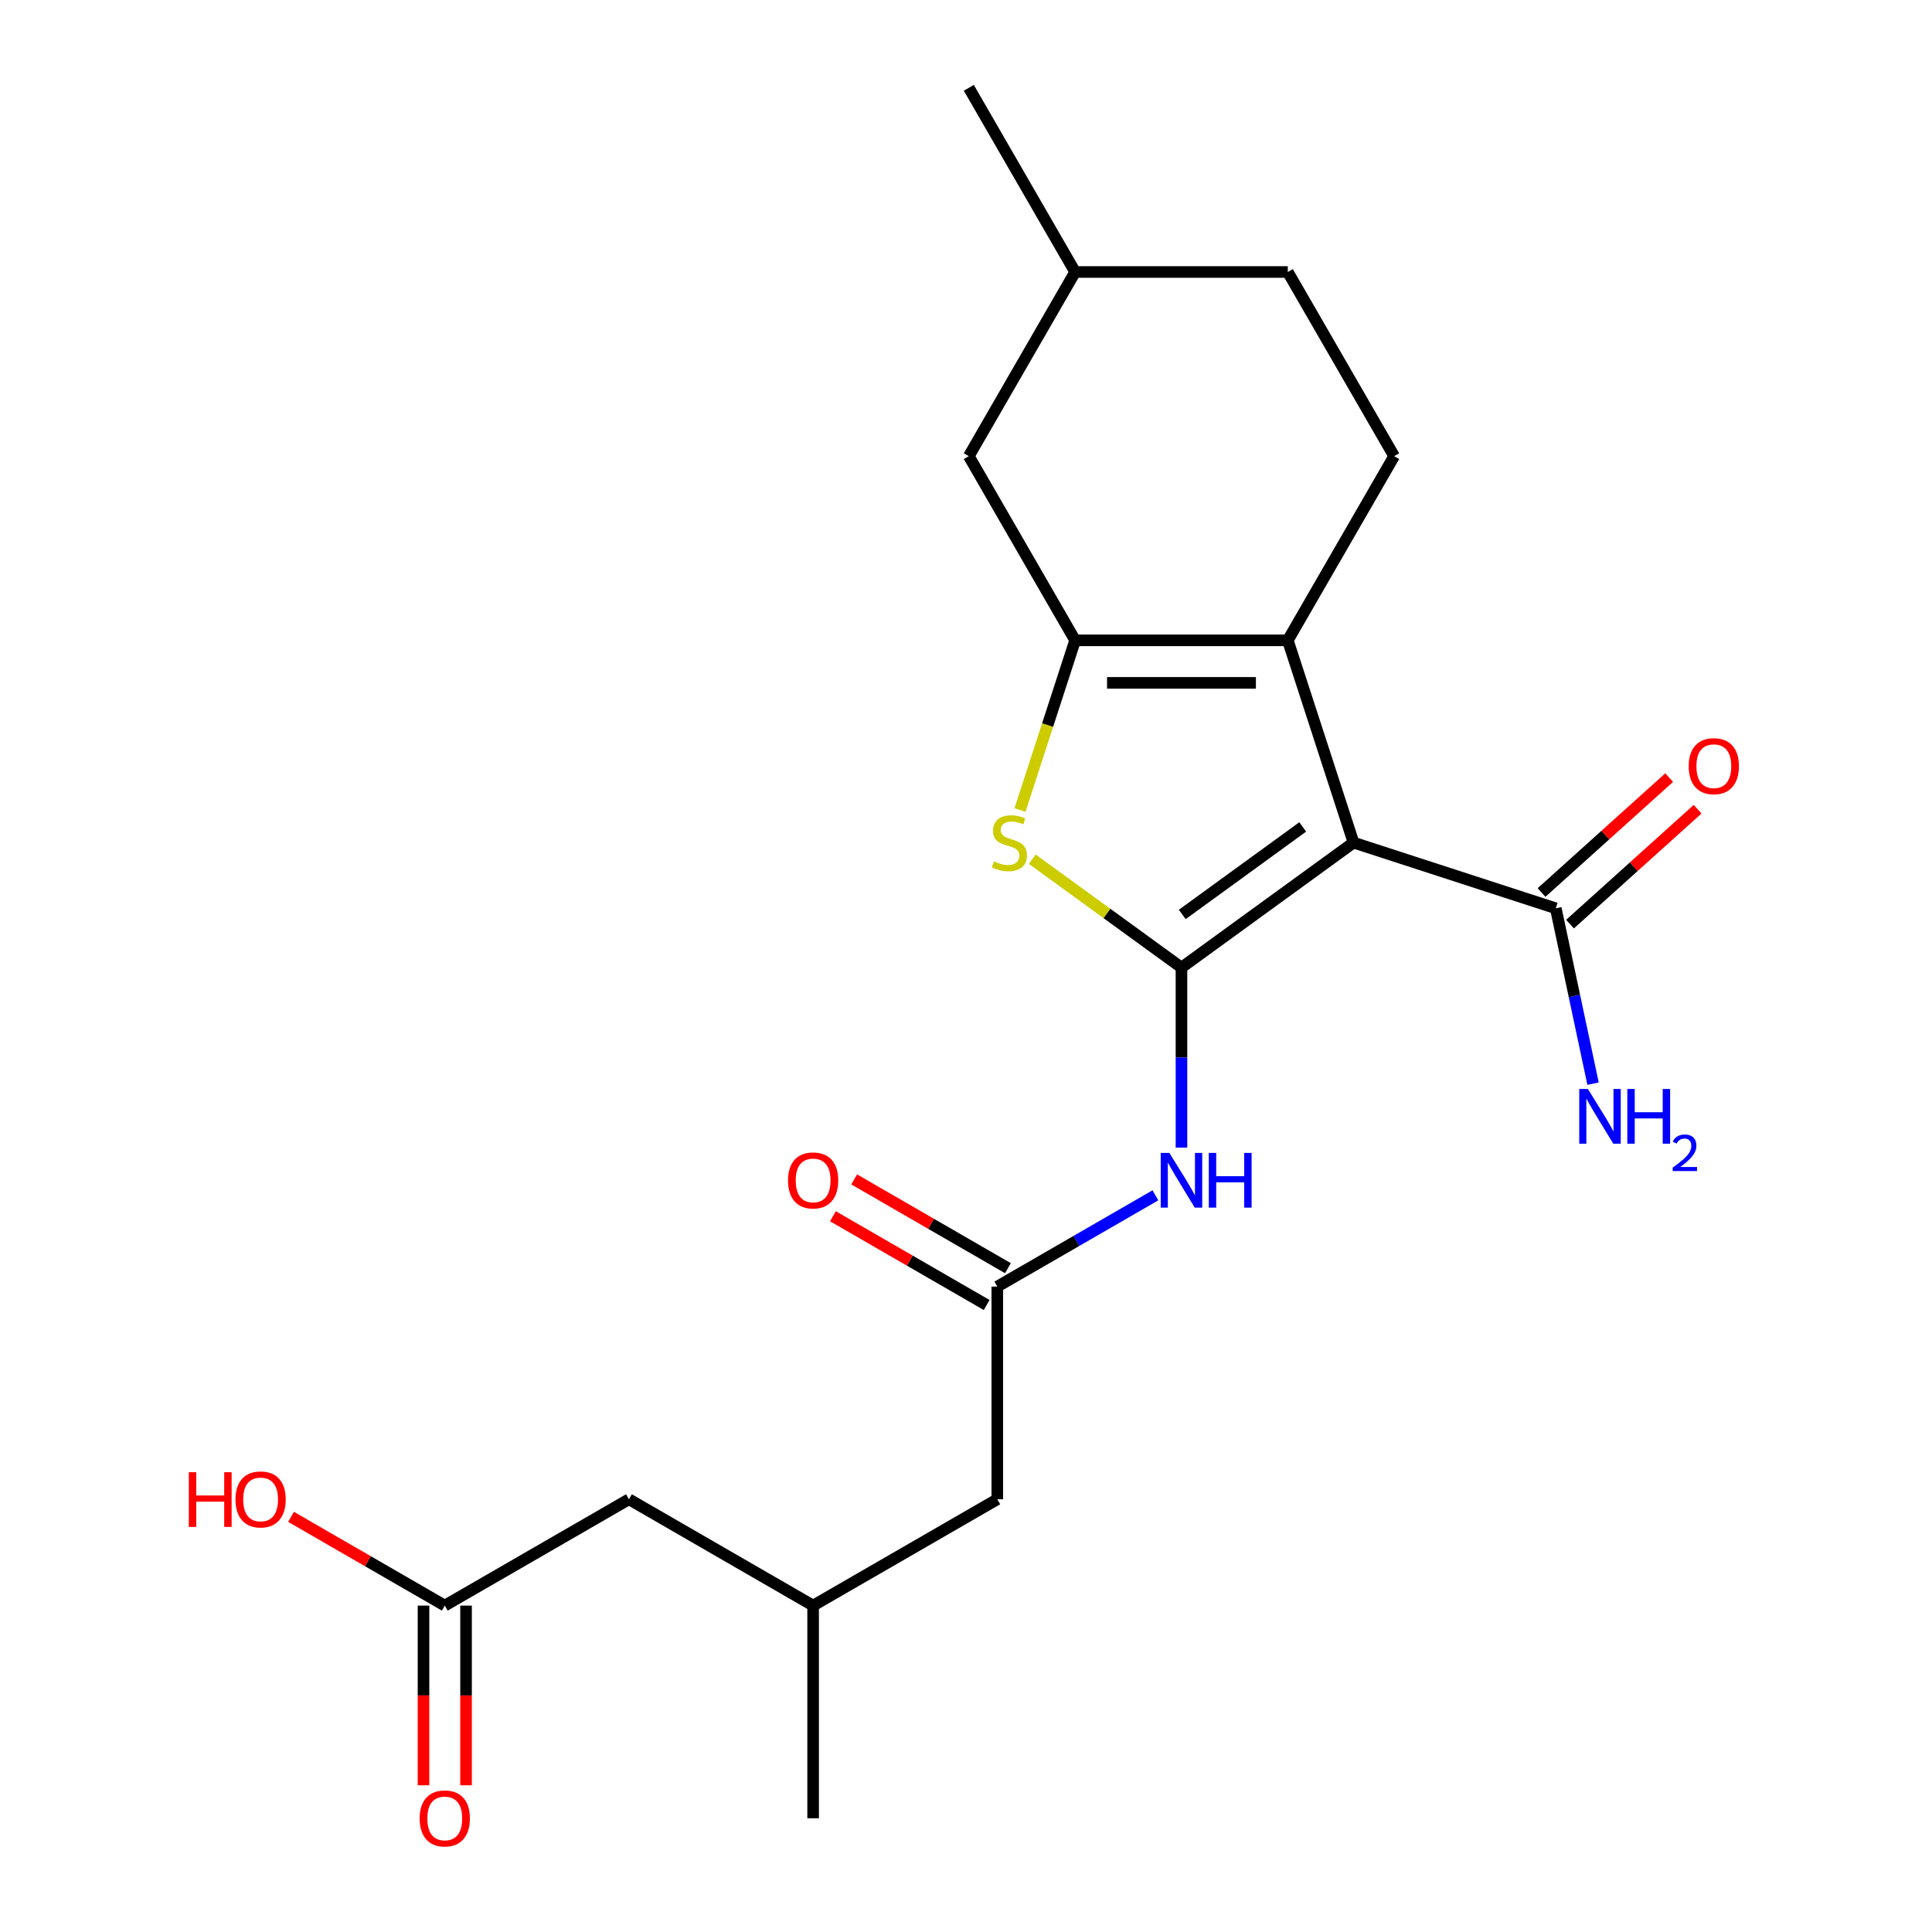 <?xml version='1.0' encoding='iso-8859-1'?>
<svg version='1.1' baseProfile='full'
              xmlns='http://www.w3.org/2000/svg'
                      xmlns:rdkit='http://www.rdkit.org/xml'
                      xmlns:xlink='http://www.w3.org/1999/xlink'
                  xml:space='preserve'
width='1000px' height='1000px' viewBox='0 0 1000 1000'>
<!-- END OF HEADER -->
<rect style='opacity:1.0;fill:#FFFFFF;stroke:none' width='1000' height='1000' x='0' y='0'> </rect>
<path class='bond-0' d='M 611.528,500.828 L 700.581,436.127' style='fill:none;fill-rule:evenodd;stroke:#000000;stroke-width:6px;stroke-linecap:butt;stroke-linejoin:miter;stroke-opacity:1' />
<path class='bond-0' d='M 611.946,473.312 L 674.283,428.022' style='fill:none;fill-rule:evenodd;stroke:#000000;stroke-width:6px;stroke-linecap:butt;stroke-linejoin:miter;stroke-opacity:1' />
<path class='bond-3' d='M 611.528,500.828 L 572.918,472.776' style='fill:none;fill-rule:evenodd;stroke:#000000;stroke-width:6px;stroke-linecap:butt;stroke-linejoin:miter;stroke-opacity:1' />
<path class='bond-3' d='M 572.918,472.776 L 534.307,444.724' style='fill:none;fill-rule:evenodd;stroke:#CCCC00;stroke-width:6px;stroke-linecap:butt;stroke-linejoin:miter;stroke-opacity:1' />
<path class='bond-4' d='M 611.528,500.828 L 611.528,547.41' style='fill:none;fill-rule:evenodd;stroke:#000000;stroke-width:6px;stroke-linecap:butt;stroke-linejoin:miter;stroke-opacity:1' />
<path class='bond-4' d='M 611.528,547.41 L 611.528,593.992' style='fill:none;fill-rule:evenodd;stroke:#0000FF;stroke-width:6px;stroke-linecap:butt;stroke-linejoin:miter;stroke-opacity:1' />
<path class='bond-1' d='M 700.581,436.127 L 666.566,331.439' style='fill:none;fill-rule:evenodd;stroke:#000000;stroke-width:6px;stroke-linecap:butt;stroke-linejoin:miter;stroke-opacity:1' />
<path class='bond-5' d='M 700.581,436.127 L 805.269,470.142' style='fill:none;fill-rule:evenodd;stroke:#000000;stroke-width:6px;stroke-linecap:butt;stroke-linejoin:miter;stroke-opacity:1' />
<path class='bond-7' d='M 666.566,331.439 L 721.604,236.111' style='fill:none;fill-rule:evenodd;stroke:#000000;stroke-width:6px;stroke-linecap:butt;stroke-linejoin:miter;stroke-opacity:1' />
<path class='bond-22' d='M 666.566,331.439 L 556.491,331.439' style='fill:none;fill-rule:evenodd;stroke:#000000;stroke-width:6px;stroke-linecap:butt;stroke-linejoin:miter;stroke-opacity:1' />
<path class='bond-22' d='M 650.055,353.454 L 573.002,353.454' style='fill:none;fill-rule:evenodd;stroke:#000000;stroke-width:6px;stroke-linecap:butt;stroke-linejoin:miter;stroke-opacity:1' />
<path class='bond-2' d='M 556.491,331.439 L 542.224,375.347' style='fill:none;fill-rule:evenodd;stroke:#000000;stroke-width:6px;stroke-linecap:butt;stroke-linejoin:miter;stroke-opacity:1' />
<path class='bond-2' d='M 542.224,375.347 L 527.957,419.255' style='fill:none;fill-rule:evenodd;stroke:#CCCC00;stroke-width:6px;stroke-linecap:butt;stroke-linejoin:miter;stroke-opacity:1' />
<path class='bond-8' d='M 556.491,331.439 L 501.453,236.111' style='fill:none;fill-rule:evenodd;stroke:#000000;stroke-width:6px;stroke-linecap:butt;stroke-linejoin:miter;stroke-opacity:1' />
<path class='bond-6' d='M 598.037,618.693 L 557.118,642.317' style='fill:none;fill-rule:evenodd;stroke:#0000FF;stroke-width:6px;stroke-linecap:butt;stroke-linejoin:miter;stroke-opacity:1' />
<path class='bond-6' d='M 557.118,642.317 L 516.2,665.941' style='fill:none;fill-rule:evenodd;stroke:#000000;stroke-width:6px;stroke-linecap:butt;stroke-linejoin:miter;stroke-opacity:1' />
<path class='bond-10' d='M 812.635,478.323 L 845.66,448.587' style='fill:none;fill-rule:evenodd;stroke:#000000;stroke-width:6px;stroke-linecap:butt;stroke-linejoin:miter;stroke-opacity:1' />
<path class='bond-10' d='M 845.66,448.587 L 878.685,418.851' style='fill:none;fill-rule:evenodd;stroke:#FF0000;stroke-width:6px;stroke-linecap:butt;stroke-linejoin:miter;stroke-opacity:1' />
<path class='bond-10' d='M 797.904,461.962 L 830.929,432.226' style='fill:none;fill-rule:evenodd;stroke:#000000;stroke-width:6px;stroke-linecap:butt;stroke-linejoin:miter;stroke-opacity:1' />
<path class='bond-10' d='M 830.929,432.226 L 863.954,402.49' style='fill:none;fill-rule:evenodd;stroke:#FF0000;stroke-width:6px;stroke-linecap:butt;stroke-linejoin:miter;stroke-opacity:1' />
<path class='bond-14' d='M 805.269,470.142 L 814.915,515.522' style='fill:none;fill-rule:evenodd;stroke:#000000;stroke-width:6px;stroke-linecap:butt;stroke-linejoin:miter;stroke-opacity:1' />
<path class='bond-14' d='M 814.915,515.522 L 824.561,560.901' style='fill:none;fill-rule:evenodd;stroke:#0000FF;stroke-width:6px;stroke-linecap:butt;stroke-linejoin:miter;stroke-opacity:1' />
<path class='bond-11' d='M 521.704,656.408 L 481.916,633.437' style='fill:none;fill-rule:evenodd;stroke:#000000;stroke-width:6px;stroke-linecap:butt;stroke-linejoin:miter;stroke-opacity:1' />
<path class='bond-11' d='M 481.916,633.437 L 442.128,610.465' style='fill:none;fill-rule:evenodd;stroke:#FF0000;stroke-width:6px;stroke-linecap:butt;stroke-linejoin:miter;stroke-opacity:1' />
<path class='bond-11' d='M 510.696,675.474 L 470.908,652.502' style='fill:none;fill-rule:evenodd;stroke:#000000;stroke-width:6px;stroke-linecap:butt;stroke-linejoin:miter;stroke-opacity:1' />
<path class='bond-11' d='M 470.908,652.502 L 431.12,629.531' style='fill:none;fill-rule:evenodd;stroke:#FF0000;stroke-width:6px;stroke-linecap:butt;stroke-linejoin:miter;stroke-opacity:1' />
<path class='bond-13' d='M 516.2,665.941 L 516.2,776.017' style='fill:none;fill-rule:evenodd;stroke:#000000;stroke-width:6px;stroke-linecap:butt;stroke-linejoin:miter;stroke-opacity:1' />
<path class='bond-16' d='M 721.604,236.111 L 666.566,140.783' style='fill:none;fill-rule:evenodd;stroke:#000000;stroke-width:6px;stroke-linecap:butt;stroke-linejoin:miter;stroke-opacity:1' />
<path class='bond-19' d='M 501.453,236.111 L 556.491,140.783' style='fill:none;fill-rule:evenodd;stroke:#000000;stroke-width:6px;stroke-linecap:butt;stroke-linejoin:miter;stroke-opacity:1' />
<path class='bond-9' d='M 230.216,831.055 L 325.544,776.017' style='fill:none;fill-rule:evenodd;stroke:#000000;stroke-width:6px;stroke-linecap:butt;stroke-linejoin:miter;stroke-opacity:1' />
<path class='bond-12' d='M 219.208,831.055 L 219.208,877.556' style='fill:none;fill-rule:evenodd;stroke:#000000;stroke-width:6px;stroke-linecap:butt;stroke-linejoin:miter;stroke-opacity:1' />
<path class='bond-12' d='M 219.208,877.556 L 219.208,924.058' style='fill:none;fill-rule:evenodd;stroke:#FF0000;stroke-width:6px;stroke-linecap:butt;stroke-linejoin:miter;stroke-opacity:1' />
<path class='bond-12' d='M 241.223,831.055 L 241.223,877.556' style='fill:none;fill-rule:evenodd;stroke:#000000;stroke-width:6px;stroke-linecap:butt;stroke-linejoin:miter;stroke-opacity:1' />
<path class='bond-12' d='M 241.223,877.556 L 241.223,924.058' style='fill:none;fill-rule:evenodd;stroke:#FF0000;stroke-width:6px;stroke-linecap:butt;stroke-linejoin:miter;stroke-opacity:1' />
<path class='bond-18' d='M 230.216,831.055 L 190.427,808.083' style='fill:none;fill-rule:evenodd;stroke:#000000;stroke-width:6px;stroke-linecap:butt;stroke-linejoin:miter;stroke-opacity:1' />
<path class='bond-18' d='M 190.427,808.083 L 150.639,785.111' style='fill:none;fill-rule:evenodd;stroke:#FF0000;stroke-width:6px;stroke-linecap:butt;stroke-linejoin:miter;stroke-opacity:1' />
<path class='bond-17' d='M 516.2,776.017 L 420.872,831.055' style='fill:none;fill-rule:evenodd;stroke:#000000;stroke-width:6px;stroke-linecap:butt;stroke-linejoin:miter;stroke-opacity:1' />
<path class='bond-15' d='M 325.544,776.017 L 420.872,831.055' style='fill:none;fill-rule:evenodd;stroke:#000000;stroke-width:6px;stroke-linecap:butt;stroke-linejoin:miter;stroke-opacity:1' />
<path class='bond-23' d='M 666.566,140.783 L 556.491,140.783' style='fill:none;fill-rule:evenodd;stroke:#000000;stroke-width:6px;stroke-linecap:butt;stroke-linejoin:miter;stroke-opacity:1' />
<path class='bond-20' d='M 420.872,831.055 L 420.872,941.13' style='fill:none;fill-rule:evenodd;stroke:#000000;stroke-width:6px;stroke-linecap:butt;stroke-linejoin:miter;stroke-opacity:1' />
<path class='bond-21' d='M 556.491,140.783 L 501.453,45.455' style='fill:none;fill-rule:evenodd;stroke:#000000;stroke-width:6px;stroke-linecap:butt;stroke-linejoin:miter;stroke-opacity:1' />
<path  class='atom-4' d='M 514.475 445.847
Q 514.795 445.967, 516.115 446.527
Q 517.435 447.087, 518.875 447.447
Q 520.355 447.767, 521.795 447.767
Q 524.475 447.767, 526.035 446.487
Q 527.595 445.167, 527.595 442.887
Q 527.595 441.327, 526.795 440.367
Q 526.035 439.407, 524.835 438.887
Q 523.635 438.367, 521.635 437.767
Q 519.115 437.007, 517.595 436.287
Q 516.115 435.567, 515.035 434.047
Q 513.995 432.527, 513.995 429.967
Q 513.995 426.407, 516.395 424.207
Q 518.835 422.007, 523.635 422.007
Q 526.915 422.007, 530.635 423.567
L 529.715 426.647
Q 526.315 425.247, 523.755 425.247
Q 520.995 425.247, 519.475 426.407
Q 517.955 427.527, 517.995 429.487
Q 517.995 431.007, 518.755 431.927
Q 519.555 432.847, 520.675 433.367
Q 521.835 433.887, 523.755 434.487
Q 526.315 435.287, 527.835 436.087
Q 529.355 436.887, 530.435 438.527
Q 531.555 440.127, 531.555 442.887
Q 531.555 446.807, 528.915 448.927
Q 526.315 451.007, 521.955 451.007
Q 519.435 451.007, 517.515 450.447
Q 515.635 449.927, 513.395 449.007
L 514.475 445.847
' fill='#CCCC00'/>
<path  class='atom-5' d='M 605.268 596.744
L 614.548 611.744
Q 615.468 613.224, 616.948 615.904
Q 618.428 618.584, 618.508 618.744
L 618.508 596.744
L 622.268 596.744
L 622.268 625.064
L 618.388 625.064
L 608.428 608.664
Q 607.268 606.744, 606.028 604.544
Q 604.828 602.344, 604.468 601.664
L 604.468 625.064
L 600.788 625.064
L 600.788 596.744
L 605.268 596.744
' fill='#0000FF'/>
<path  class='atom-5' d='M 625.668 596.744
L 629.508 596.744
L 629.508 608.784
L 643.988 608.784
L 643.988 596.744
L 647.828 596.744
L 647.828 625.064
L 643.988 625.064
L 643.988 611.984
L 629.508 611.984
L 629.508 625.064
L 625.668 625.064
L 625.668 596.744
' fill='#0000FF'/>
<path  class='atom-11' d='M 874.072 396.568
Q 874.072 389.768, 877.432 385.968
Q 880.792 382.168, 887.072 382.168
Q 893.352 382.168, 896.712 385.968
Q 900.072 389.768, 900.072 396.568
Q 900.072 403.448, 896.672 407.368
Q 893.272 411.248, 887.072 411.248
Q 880.832 411.248, 877.432 407.368
Q 874.072 403.488, 874.072 396.568
M 887.072 408.048
Q 891.392 408.048, 893.712 405.168
Q 896.072 402.248, 896.072 396.568
Q 896.072 391.008, 893.712 388.208
Q 891.392 385.368, 887.072 385.368
Q 882.752 385.368, 880.392 388.168
Q 878.072 390.968, 878.072 396.568
Q 878.072 402.288, 880.392 405.168
Q 882.752 408.048, 887.072 408.048
' fill='#FF0000'/>
<path  class='atom-12' d='M 407.872 610.984
Q 407.872 604.184, 411.232 600.384
Q 414.592 596.584, 420.872 596.584
Q 427.152 596.584, 430.512 600.384
Q 433.872 604.184, 433.872 610.984
Q 433.872 617.864, 430.472 621.784
Q 427.072 625.664, 420.872 625.664
Q 414.632 625.664, 411.232 621.784
Q 407.872 617.904, 407.872 610.984
M 420.872 622.464
Q 425.192 622.464, 427.512 619.584
Q 429.872 616.664, 429.872 610.984
Q 429.872 605.424, 427.512 602.624
Q 425.192 599.784, 420.872 599.784
Q 416.552 599.784, 414.192 602.584
Q 411.872 605.384, 411.872 610.984
Q 411.872 616.704, 414.192 619.584
Q 416.552 622.464, 420.872 622.464
' fill='#FF0000'/>
<path  class='atom-13' d='M 217.216 941.21
Q 217.216 934.41, 220.576 930.61
Q 223.936 926.81, 230.216 926.81
Q 236.496 926.81, 239.856 930.61
Q 243.216 934.41, 243.216 941.21
Q 243.216 948.09, 239.816 952.01
Q 236.416 955.89, 230.216 955.89
Q 223.976 955.89, 220.576 952.01
Q 217.216 948.13, 217.216 941.21
M 230.216 952.69
Q 234.536 952.69, 236.856 949.81
Q 239.216 946.89, 239.216 941.21
Q 239.216 935.65, 236.856 932.85
Q 234.536 930.01, 230.216 930.01
Q 225.896 930.01, 223.536 932.81
Q 221.216 935.61, 221.216 941.21
Q 221.216 946.93, 223.536 949.81
Q 225.896 952.69, 230.216 952.69
' fill='#FF0000'/>
<path  class='atom-15' d='M 821.895 563.653
L 831.175 578.653
Q 832.095 580.133, 833.575 582.813
Q 835.055 585.493, 835.135 585.653
L 835.135 563.653
L 838.895 563.653
L 838.895 591.973
L 835.015 591.973
L 825.055 575.573
Q 823.895 573.653, 822.655 571.453
Q 821.455 569.253, 821.095 568.573
L 821.095 591.973
L 817.415 591.973
L 817.415 563.653
L 821.895 563.653
' fill='#0000FF'/>
<path  class='atom-15' d='M 842.295 563.653
L 846.135 563.653
L 846.135 575.693
L 860.615 575.693
L 860.615 563.653
L 864.455 563.653
L 864.455 591.973
L 860.615 591.973
L 860.615 578.893
L 846.135 578.893
L 846.135 591.973
L 842.295 591.973
L 842.295 563.653
' fill='#0000FF'/>
<path  class='atom-15' d='M 865.828 590.979
Q 866.515 589.21, 868.151 588.233
Q 869.788 587.23, 872.059 587.23
Q 874.883 587.23, 876.467 588.761
Q 878.051 590.293, 878.051 593.012
Q 878.051 595.784, 875.992 598.371
Q 873.959 600.958, 869.735 604.021
L 878.368 604.021
L 878.368 606.133
L 865.775 606.133
L 865.775 604.364
Q 869.26 601.882, 871.319 600.034
Q 873.405 598.186, 874.408 596.523
Q 875.411 594.86, 875.411 593.144
Q 875.411 591.349, 874.514 590.345
Q 873.616 589.342, 872.059 589.342
Q 870.554 589.342, 869.551 589.949
Q 868.547 590.557, 867.835 591.903
L 865.828 590.979
' fill='#0000FF'/>
<path  class='atom-19' d='M 97.727 762.017
L 101.567 762.017
L 101.567 774.057
L 116.047 774.057
L 116.047 762.017
L 119.887 762.017
L 119.887 790.337
L 116.047 790.337
L 116.047 777.257
L 101.567 777.257
L 101.567 790.337
L 97.727 790.337
L 97.727 762.017
' fill='#FF0000'/>
<path  class='atom-19' d='M 121.887 776.097
Q 121.887 769.297, 125.247 765.497
Q 128.607 761.697, 134.887 761.697
Q 141.167 761.697, 144.527 765.497
Q 147.887 769.297, 147.887 776.097
Q 147.887 782.977, 144.487 786.897
Q 141.087 790.777, 134.887 790.777
Q 128.647 790.777, 125.247 786.897
Q 121.887 783.017, 121.887 776.097
M 134.887 787.577
Q 139.207 787.577, 141.527 784.697
Q 143.887 781.777, 143.887 776.097
Q 143.887 770.537, 141.527 767.737
Q 139.207 764.897, 134.887 764.897
Q 130.567 764.897, 128.207 767.697
Q 125.887 770.497, 125.887 776.097
Q 125.887 781.817, 128.207 784.697
Q 130.567 787.577, 134.887 787.577
' fill='#FF0000'/>
</svg>
